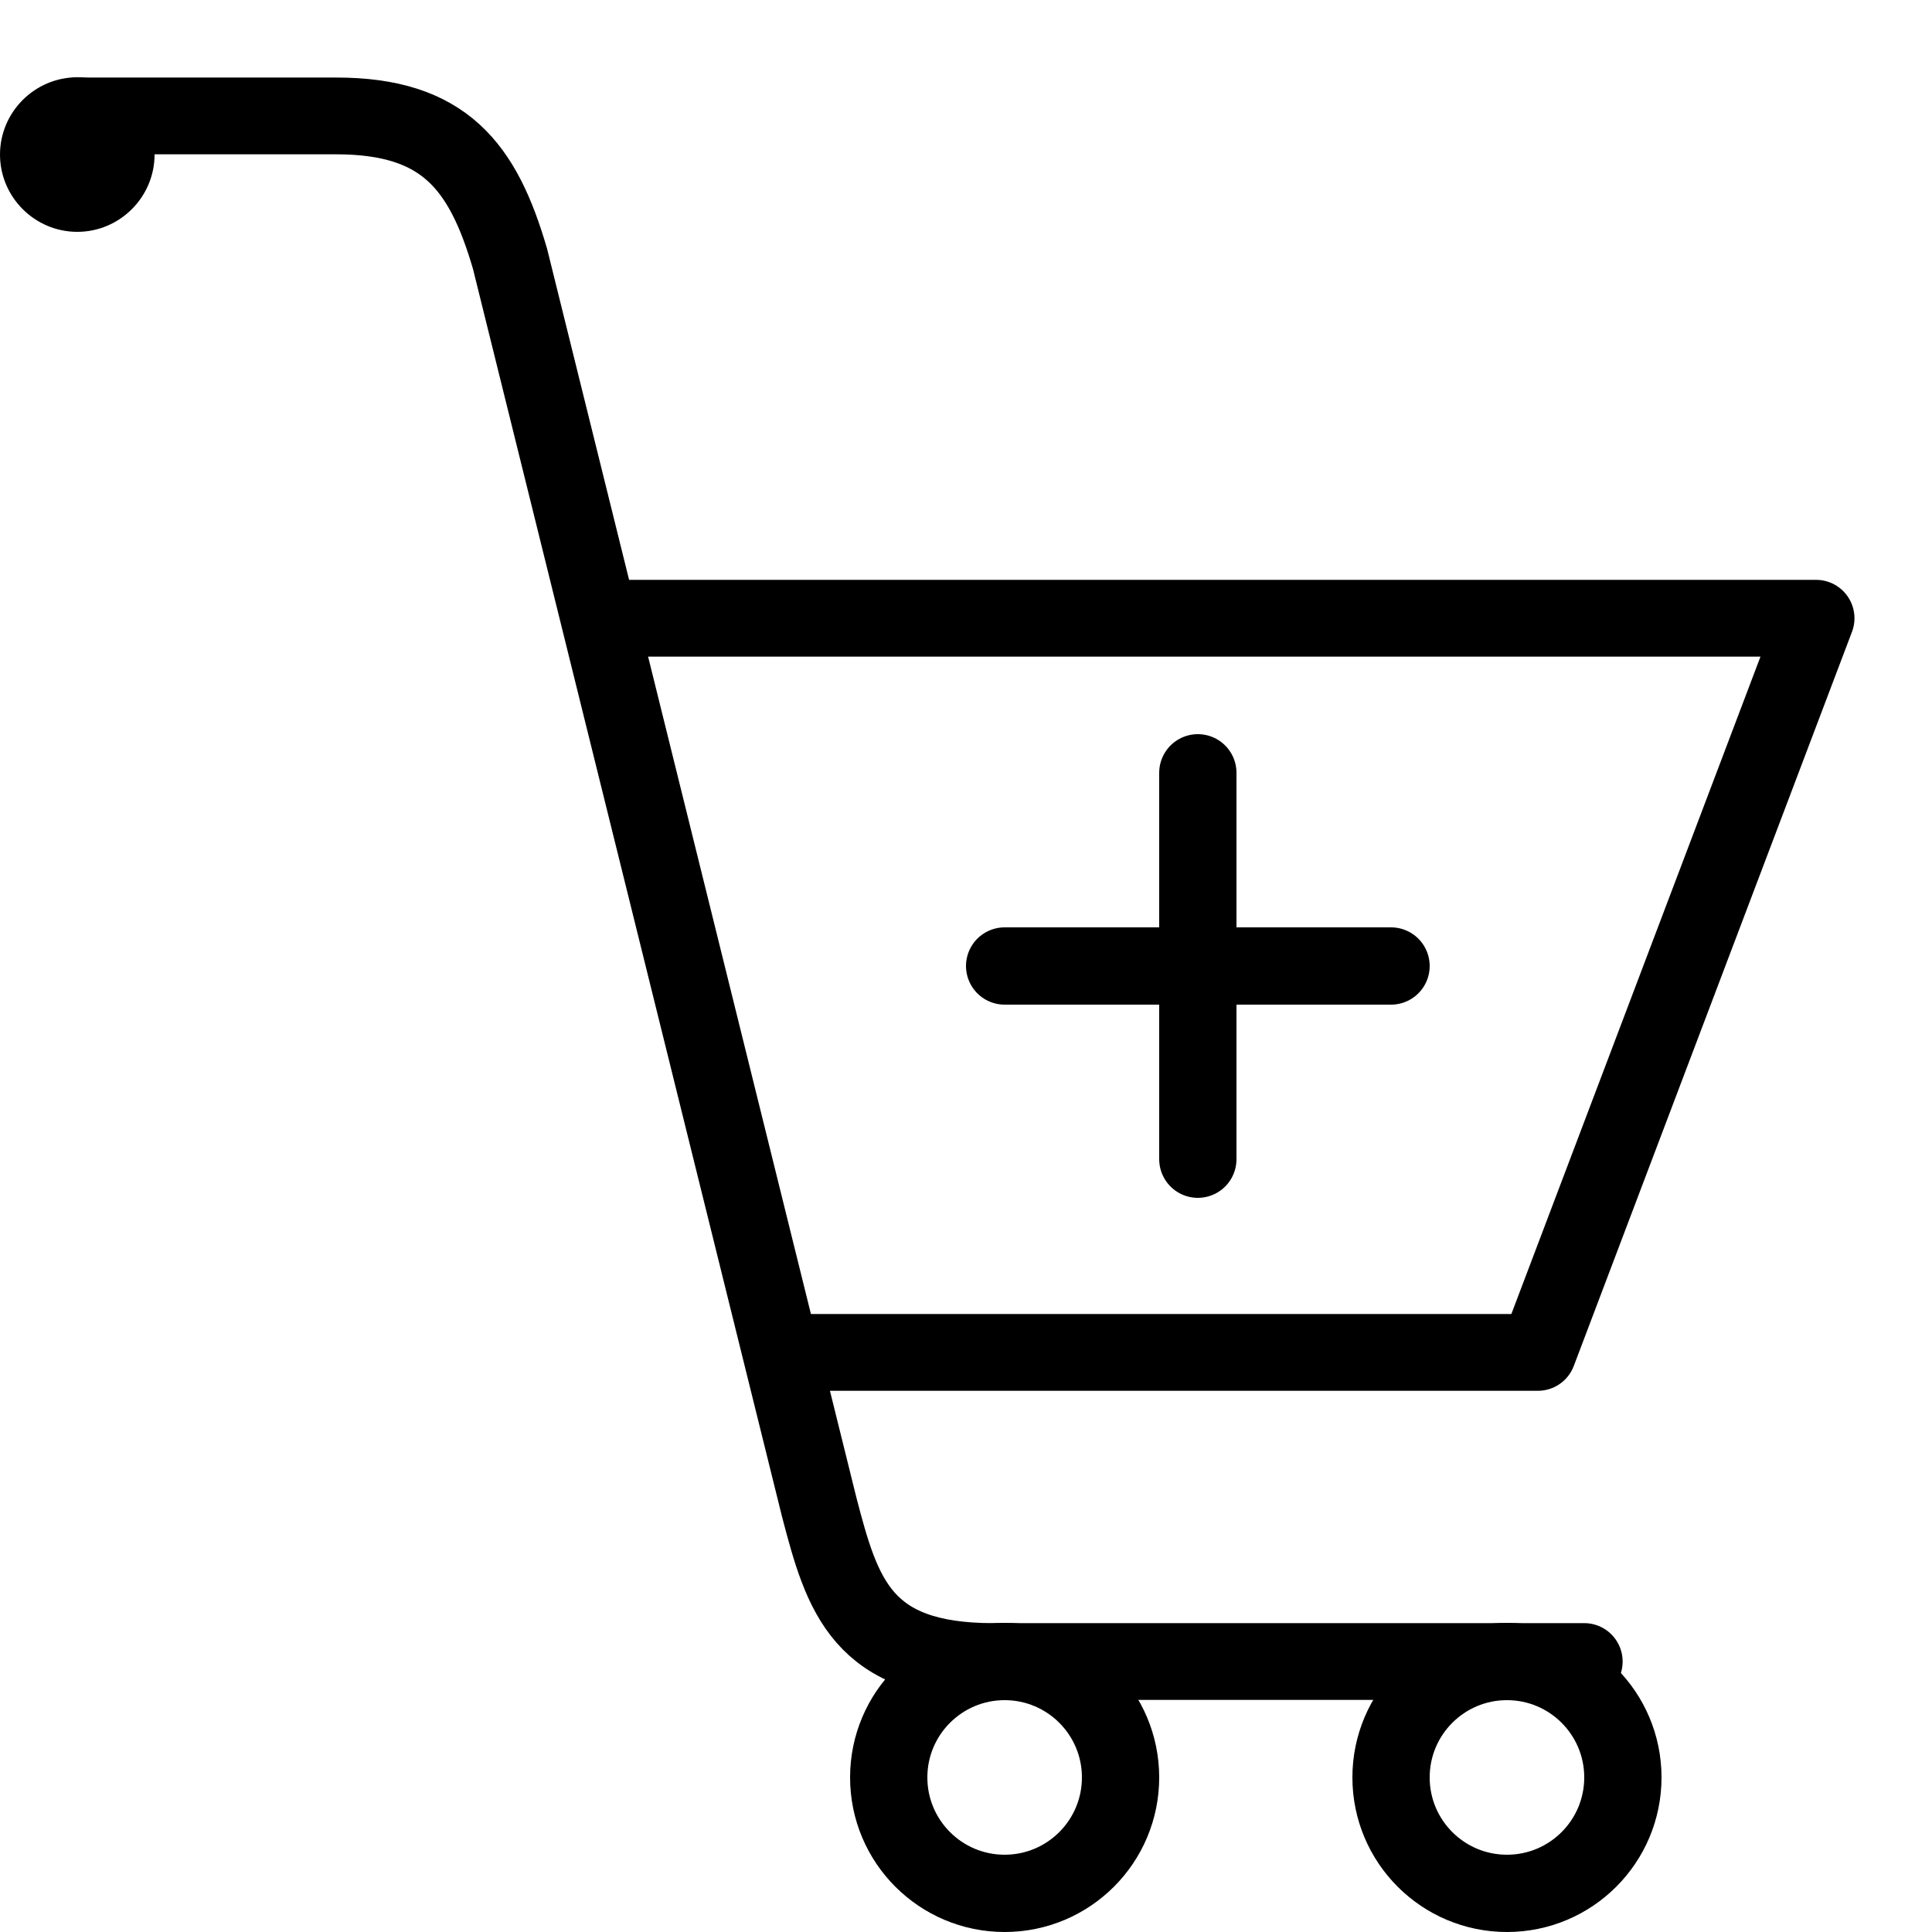 <?xml version="1.0" encoding="utf-8"?>
<!-- Generator: Adobe Illustrator 24.0.1, SVG Export Plug-In . SVG Version: 6.00 Build 0)  -->
<svg version="1.1" id="Layer_1" xmlns="http://www.w3.org/2000/svg" xmlns:xlink="http://www.w3.org/1999/xlink" x="0px" y="0px"
	 viewBox="0 0 50 50" style="enable-background:new 0 0 50 50;" xml:space="preserve">
<style type="text/css">
	.st0{fill:none;stroke:#000000;stroke-width:2;stroke-miterlimit:10;}
	.st1{fill:none;stroke:#000000;stroke-width:1.987;stroke-linecap:round;stroke-linejoin:round;stroke-miterlimit:10;}
	.st2{fill:none;stroke:#000000;stroke-width:2;stroke-linecap:round;stroke-miterlimit:10;}
</style>
<circle class="st0" cx="39" cy="46" r="3"/>
<circle class="st0" cx="26" cy="46" r="3"/>
<path d="M2,2C0.9,2,0,2.9,0,4s0.9,2,2,2s2-0.9,2-2S3.1,2,2,2z"/>
<path class="st1" d="M41,43c0,0-12.7,0-15.3,0c-3.4,0-3.9-1.7-4.5-4l-8-32.3C12.5,4.3,11.5,3,8.7,3c0,0-4.8,0-6.7,0"/>
<path class="st1" d="M16,16h31l-7.2,19H20.6"/>
<line class="st2" x1="31" y1="20" x2="31" y2="30"/>
<line class="st2" x1="36" y1="25" x2="26" y2="25"/>
</svg>
